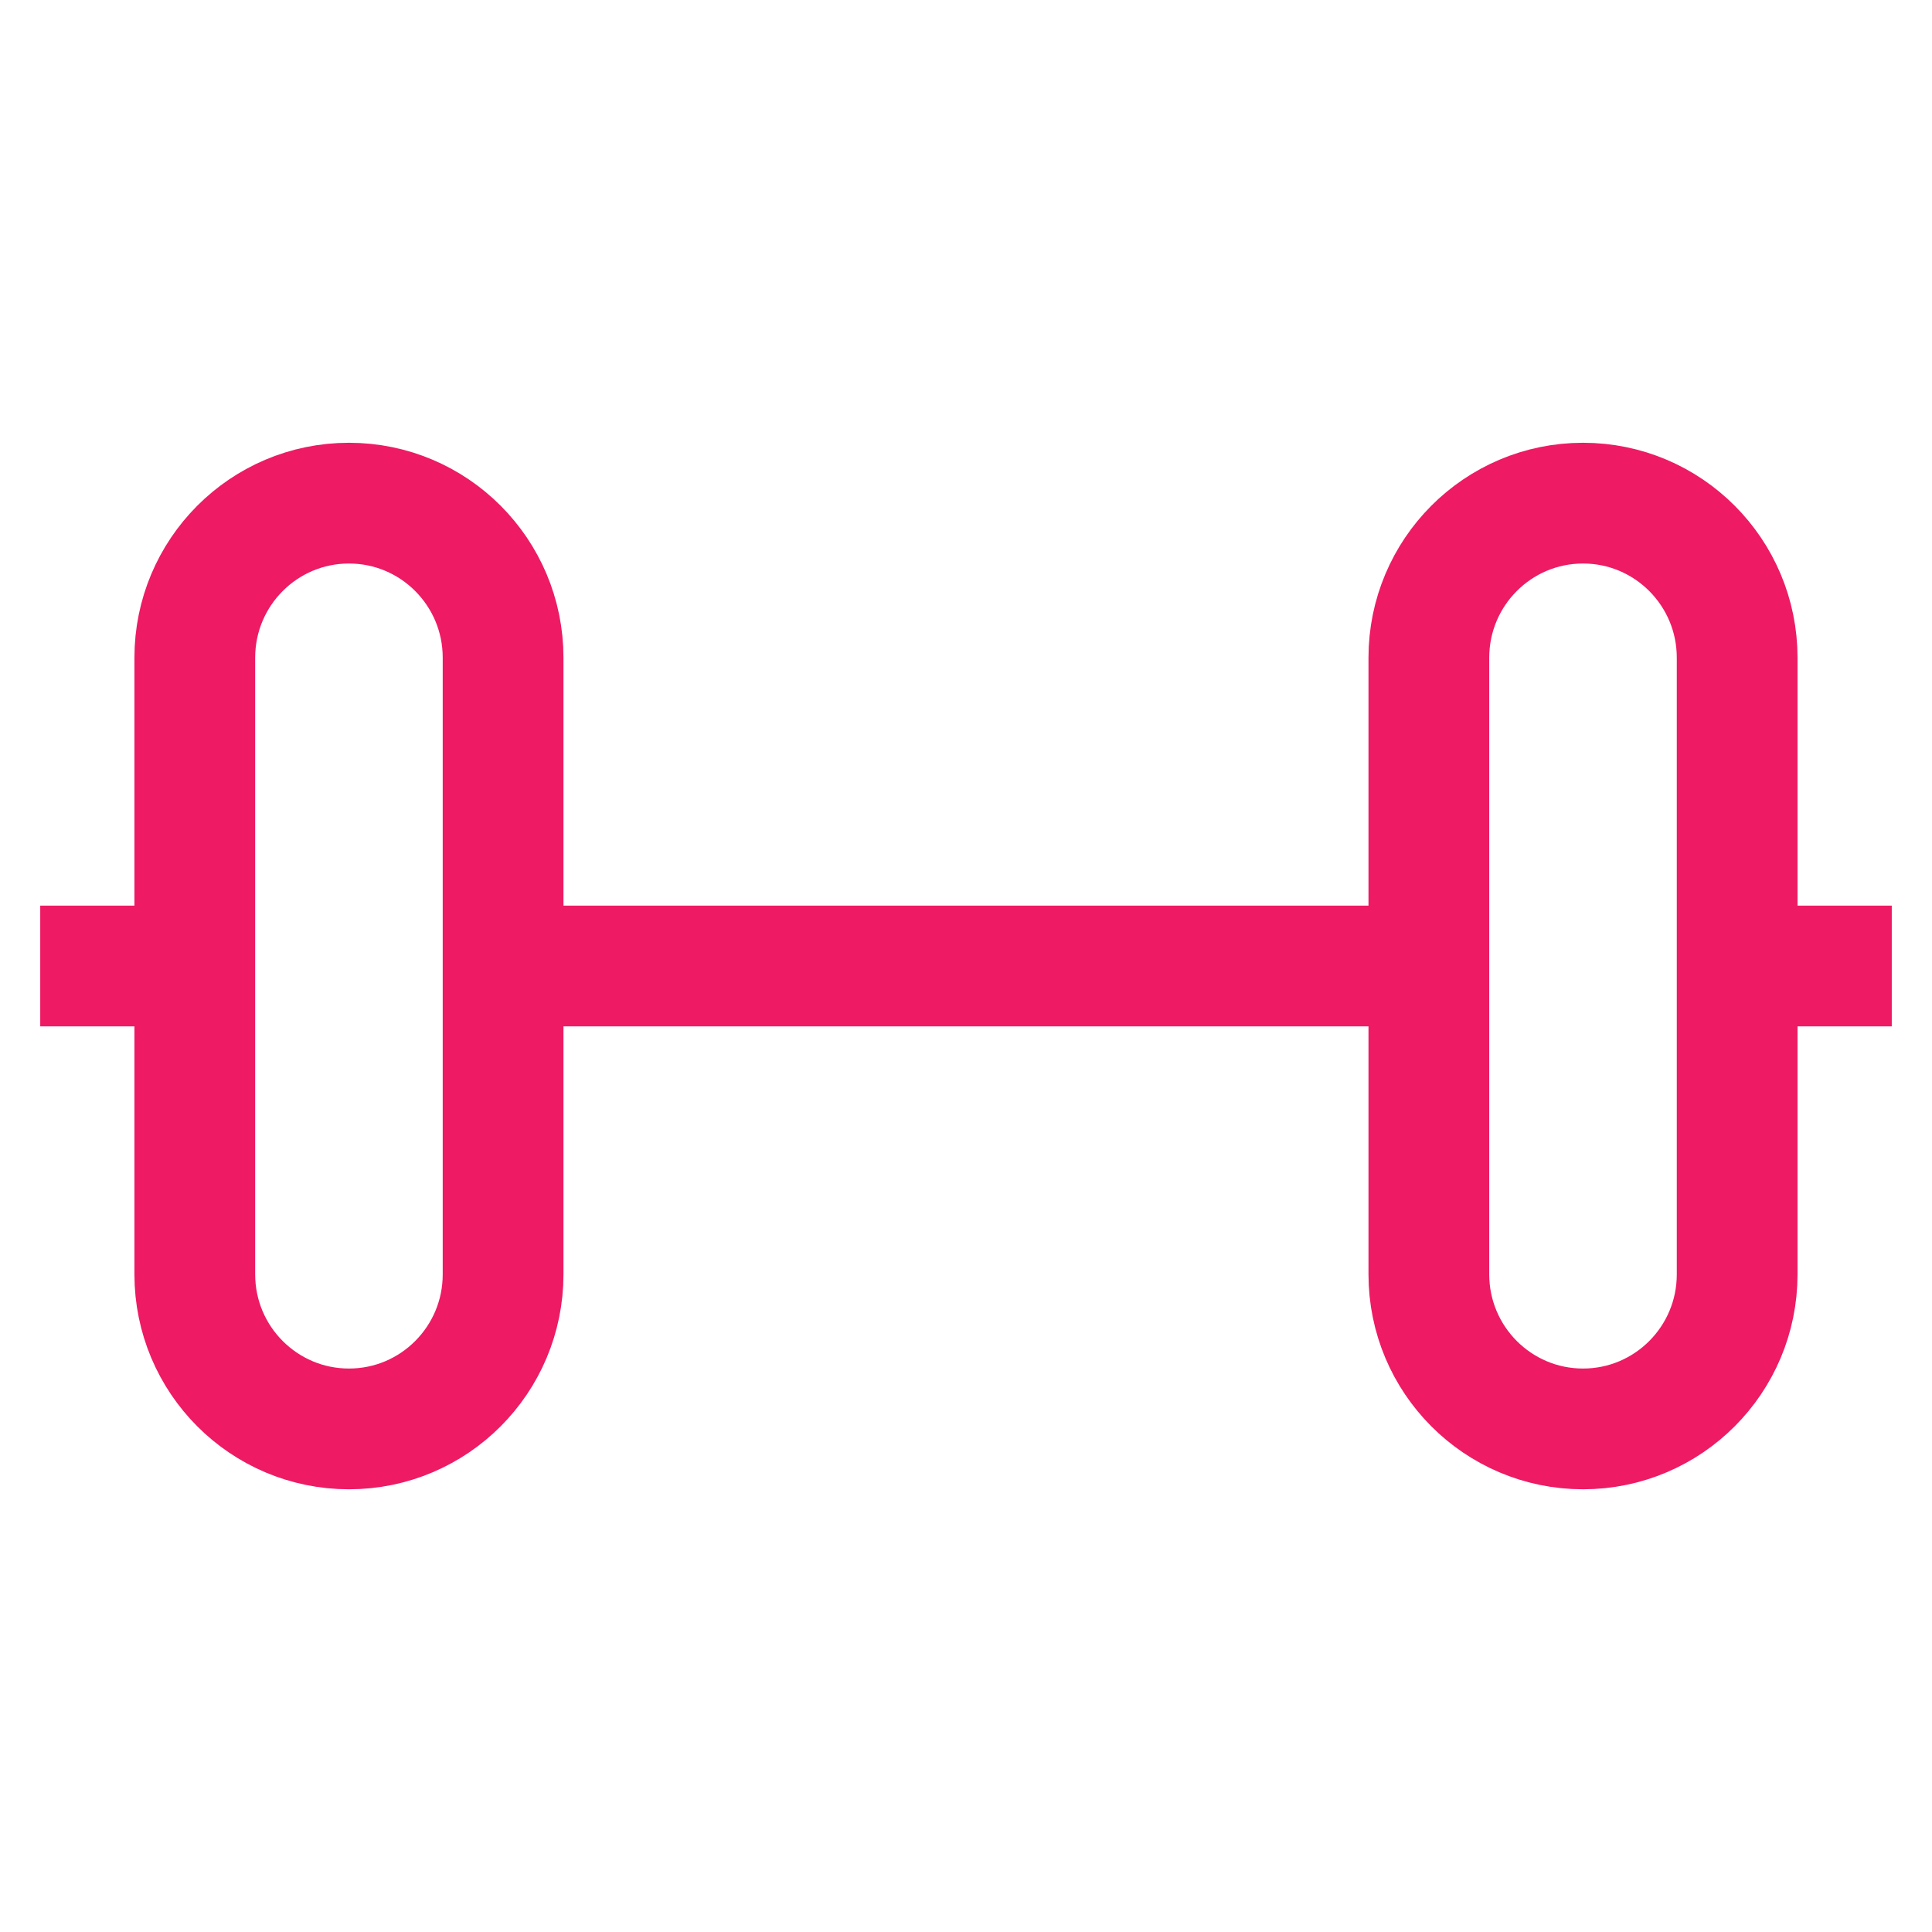 <svg width="40" height="40" viewBox="0 0 40 40" fill="none" xmlns="http://www.w3.org/2000/svg">
<path d="M10.416 13.617C10.416 11.85 8.988 10.417 7.225 10.417C5.462 10.417 4.033 11.85 4.033 13.617V26.384C4.033 28.151 5.462 29.584 7.225 29.584C8.988 29.584 10.416 28.151 10.416 26.384V13.617Z" stroke="#EE1A64" stroke-width="2.5" stroke-miterlimit="10"/>
<path d="M35.966 13.617C35.966 11.85 34.537 10.417 32.775 10.417C31.012 10.417 29.583 11.85 29.583 13.617V26.384C29.583 28.151 31.012 29.584 32.775 29.584C34.537 29.584 35.966 28.151 35.966 26.384V13.617Z" stroke="#EE1A64" stroke-width="2.5" stroke-miterlimit="10"/>
<path d="M0.833 20H4.033" stroke="#EE1A64" stroke-width="2.5" stroke-miterlimit="10"/>
<path d="M10.417 20H29.584" stroke="#EE1A64" stroke-width="2.5" stroke-miterlimit="10"/>
<path d="M35.967 20H39.167" stroke="#EE1A64" stroke-width="2.5" stroke-miterlimit="10"/>
</svg>
